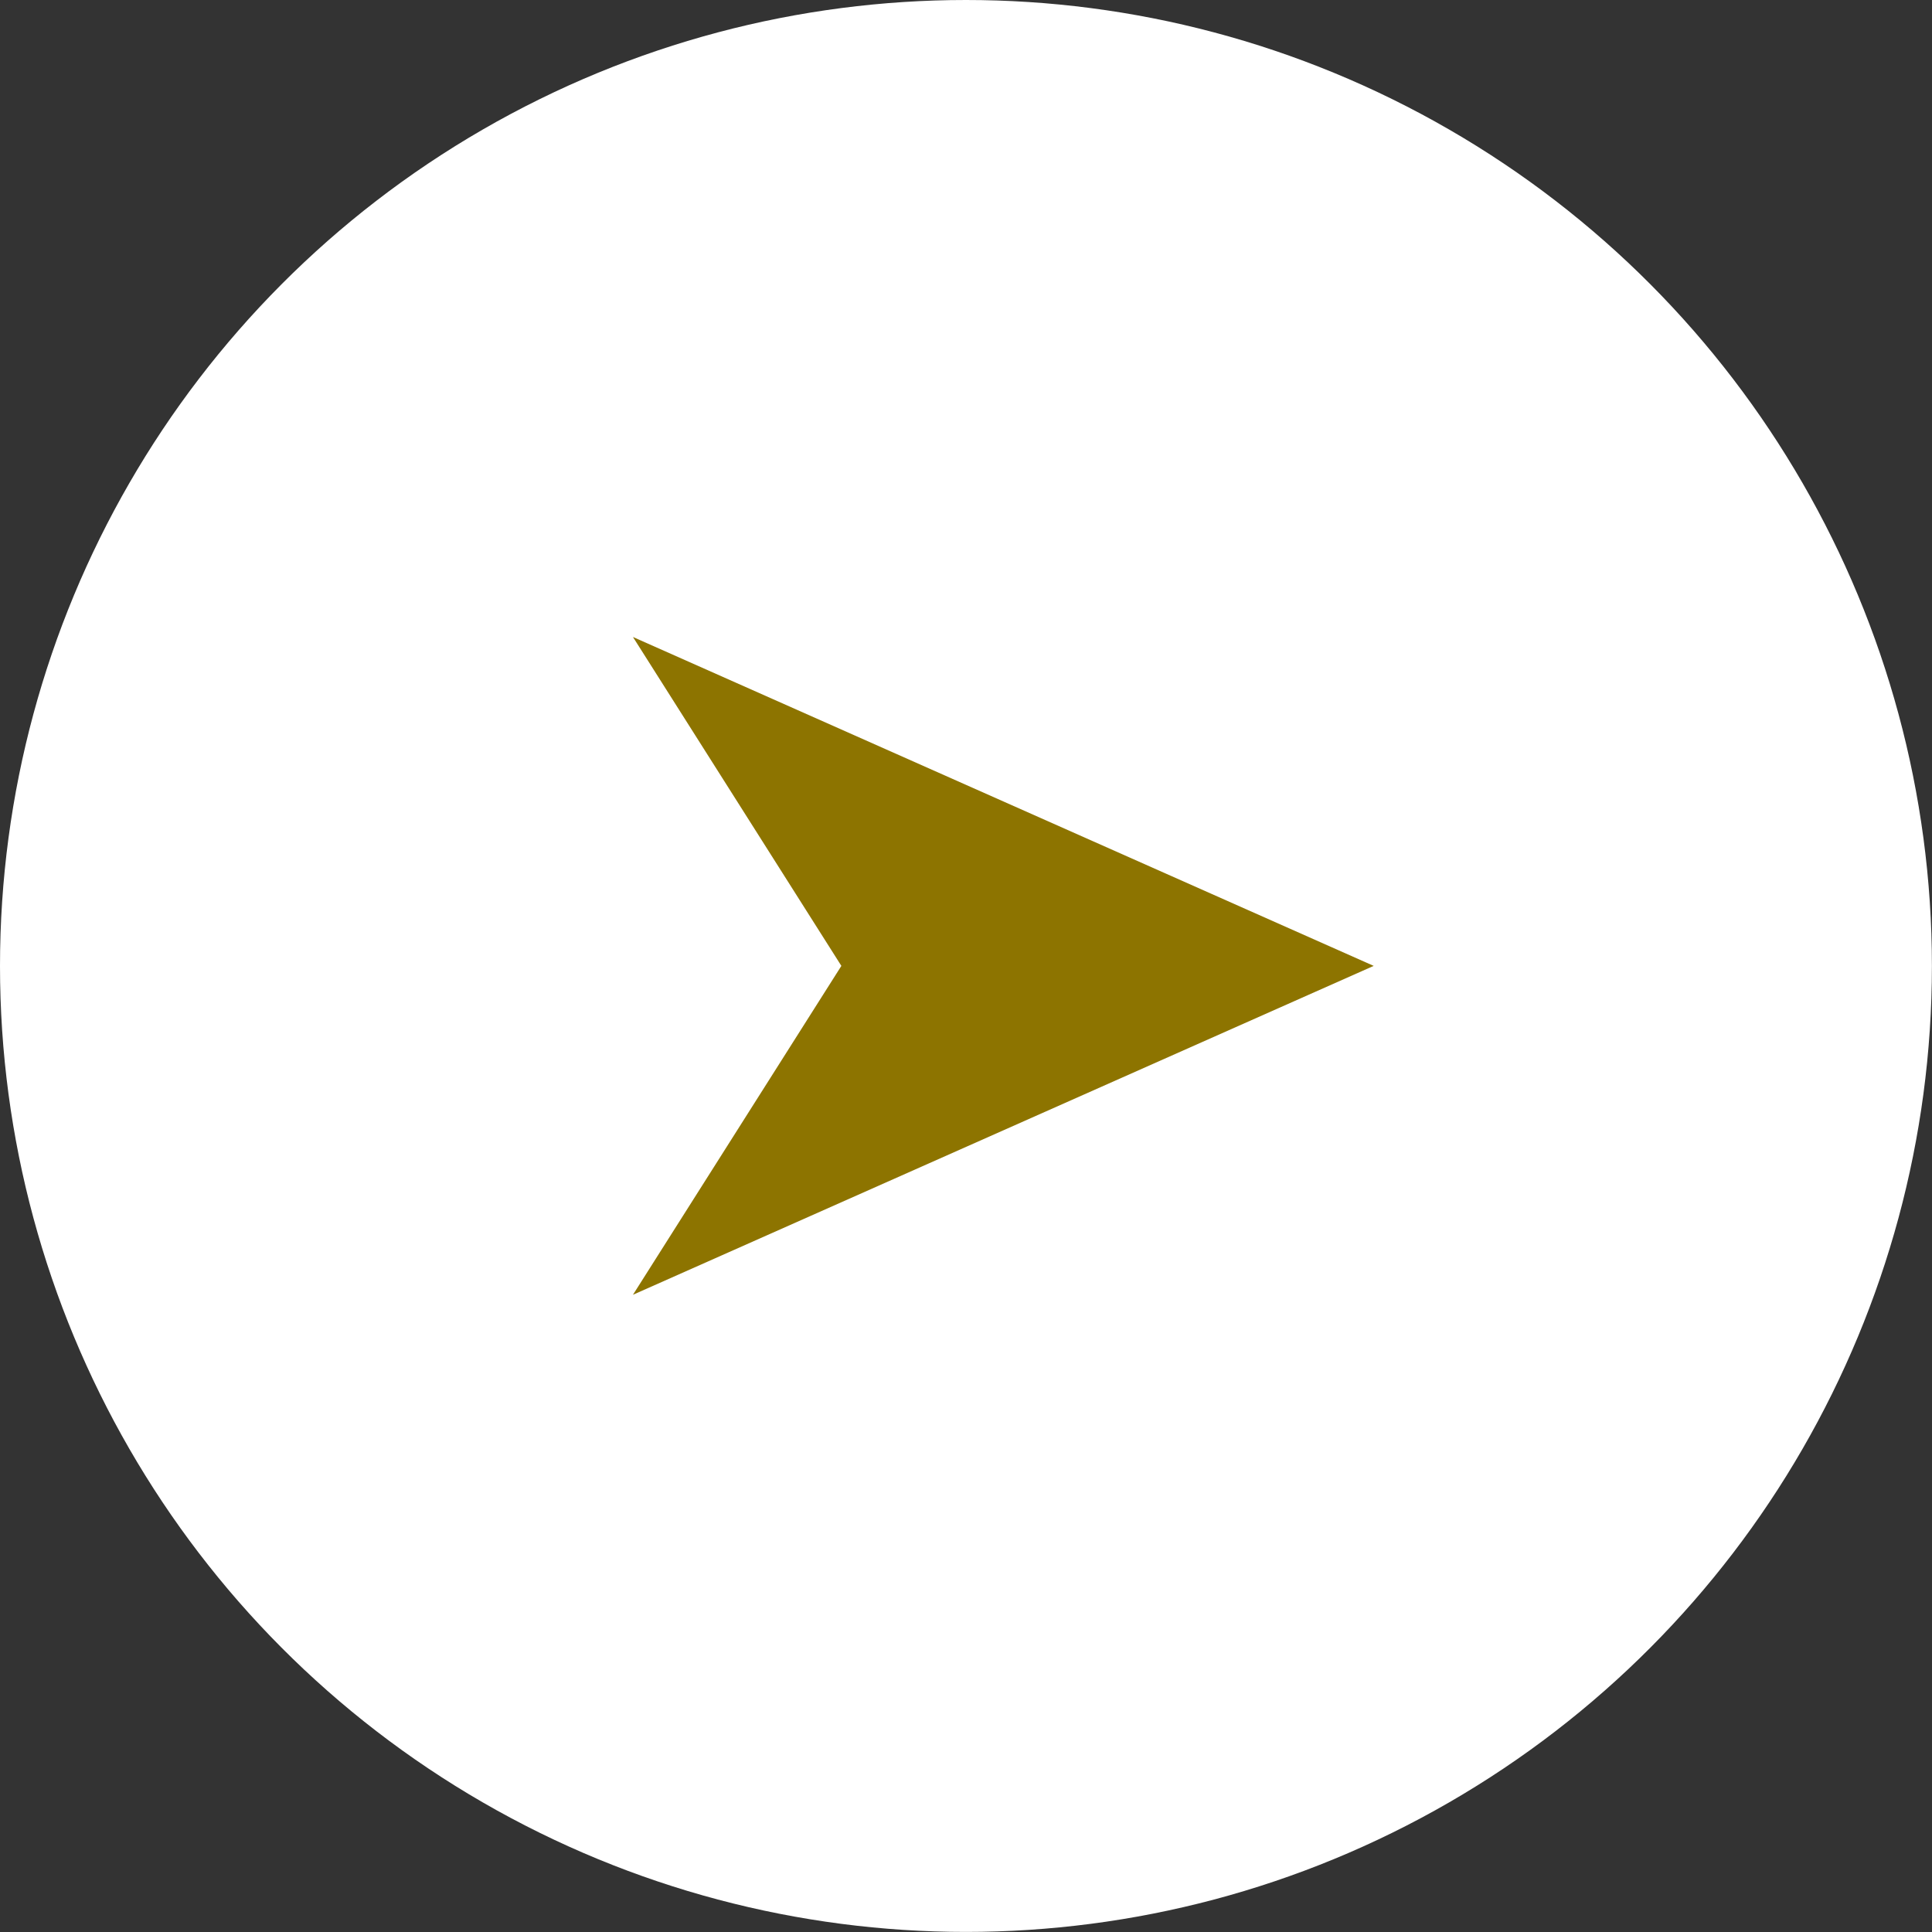 <svg xmlns="http://www.w3.org/2000/svg" width="24.407" height="24.407" viewBox="0 0 24.407 24.407">
  <rect x="0" y="0" width="24.407" height="24.407" fill="#333333" stroke="none"/>
  <g id="グループ_5746" data-name="グループ 5746" transform="translate(-174.215 -1.684)">
    <circle id="楕円形_14" data-name="楕円形 14" cx="12.203" cy="12.203" r="12.203" transform="translate(174.215 1.684)" fill="#fff"/>
    <path id="パス_17927" data-name="パス 17927" d="M0,0,2.633,4.155,0,8.31,9.358,4.155Z" transform="translate(182.211 9.731)" fill="#8d7400"/>
  </g>
</svg>
